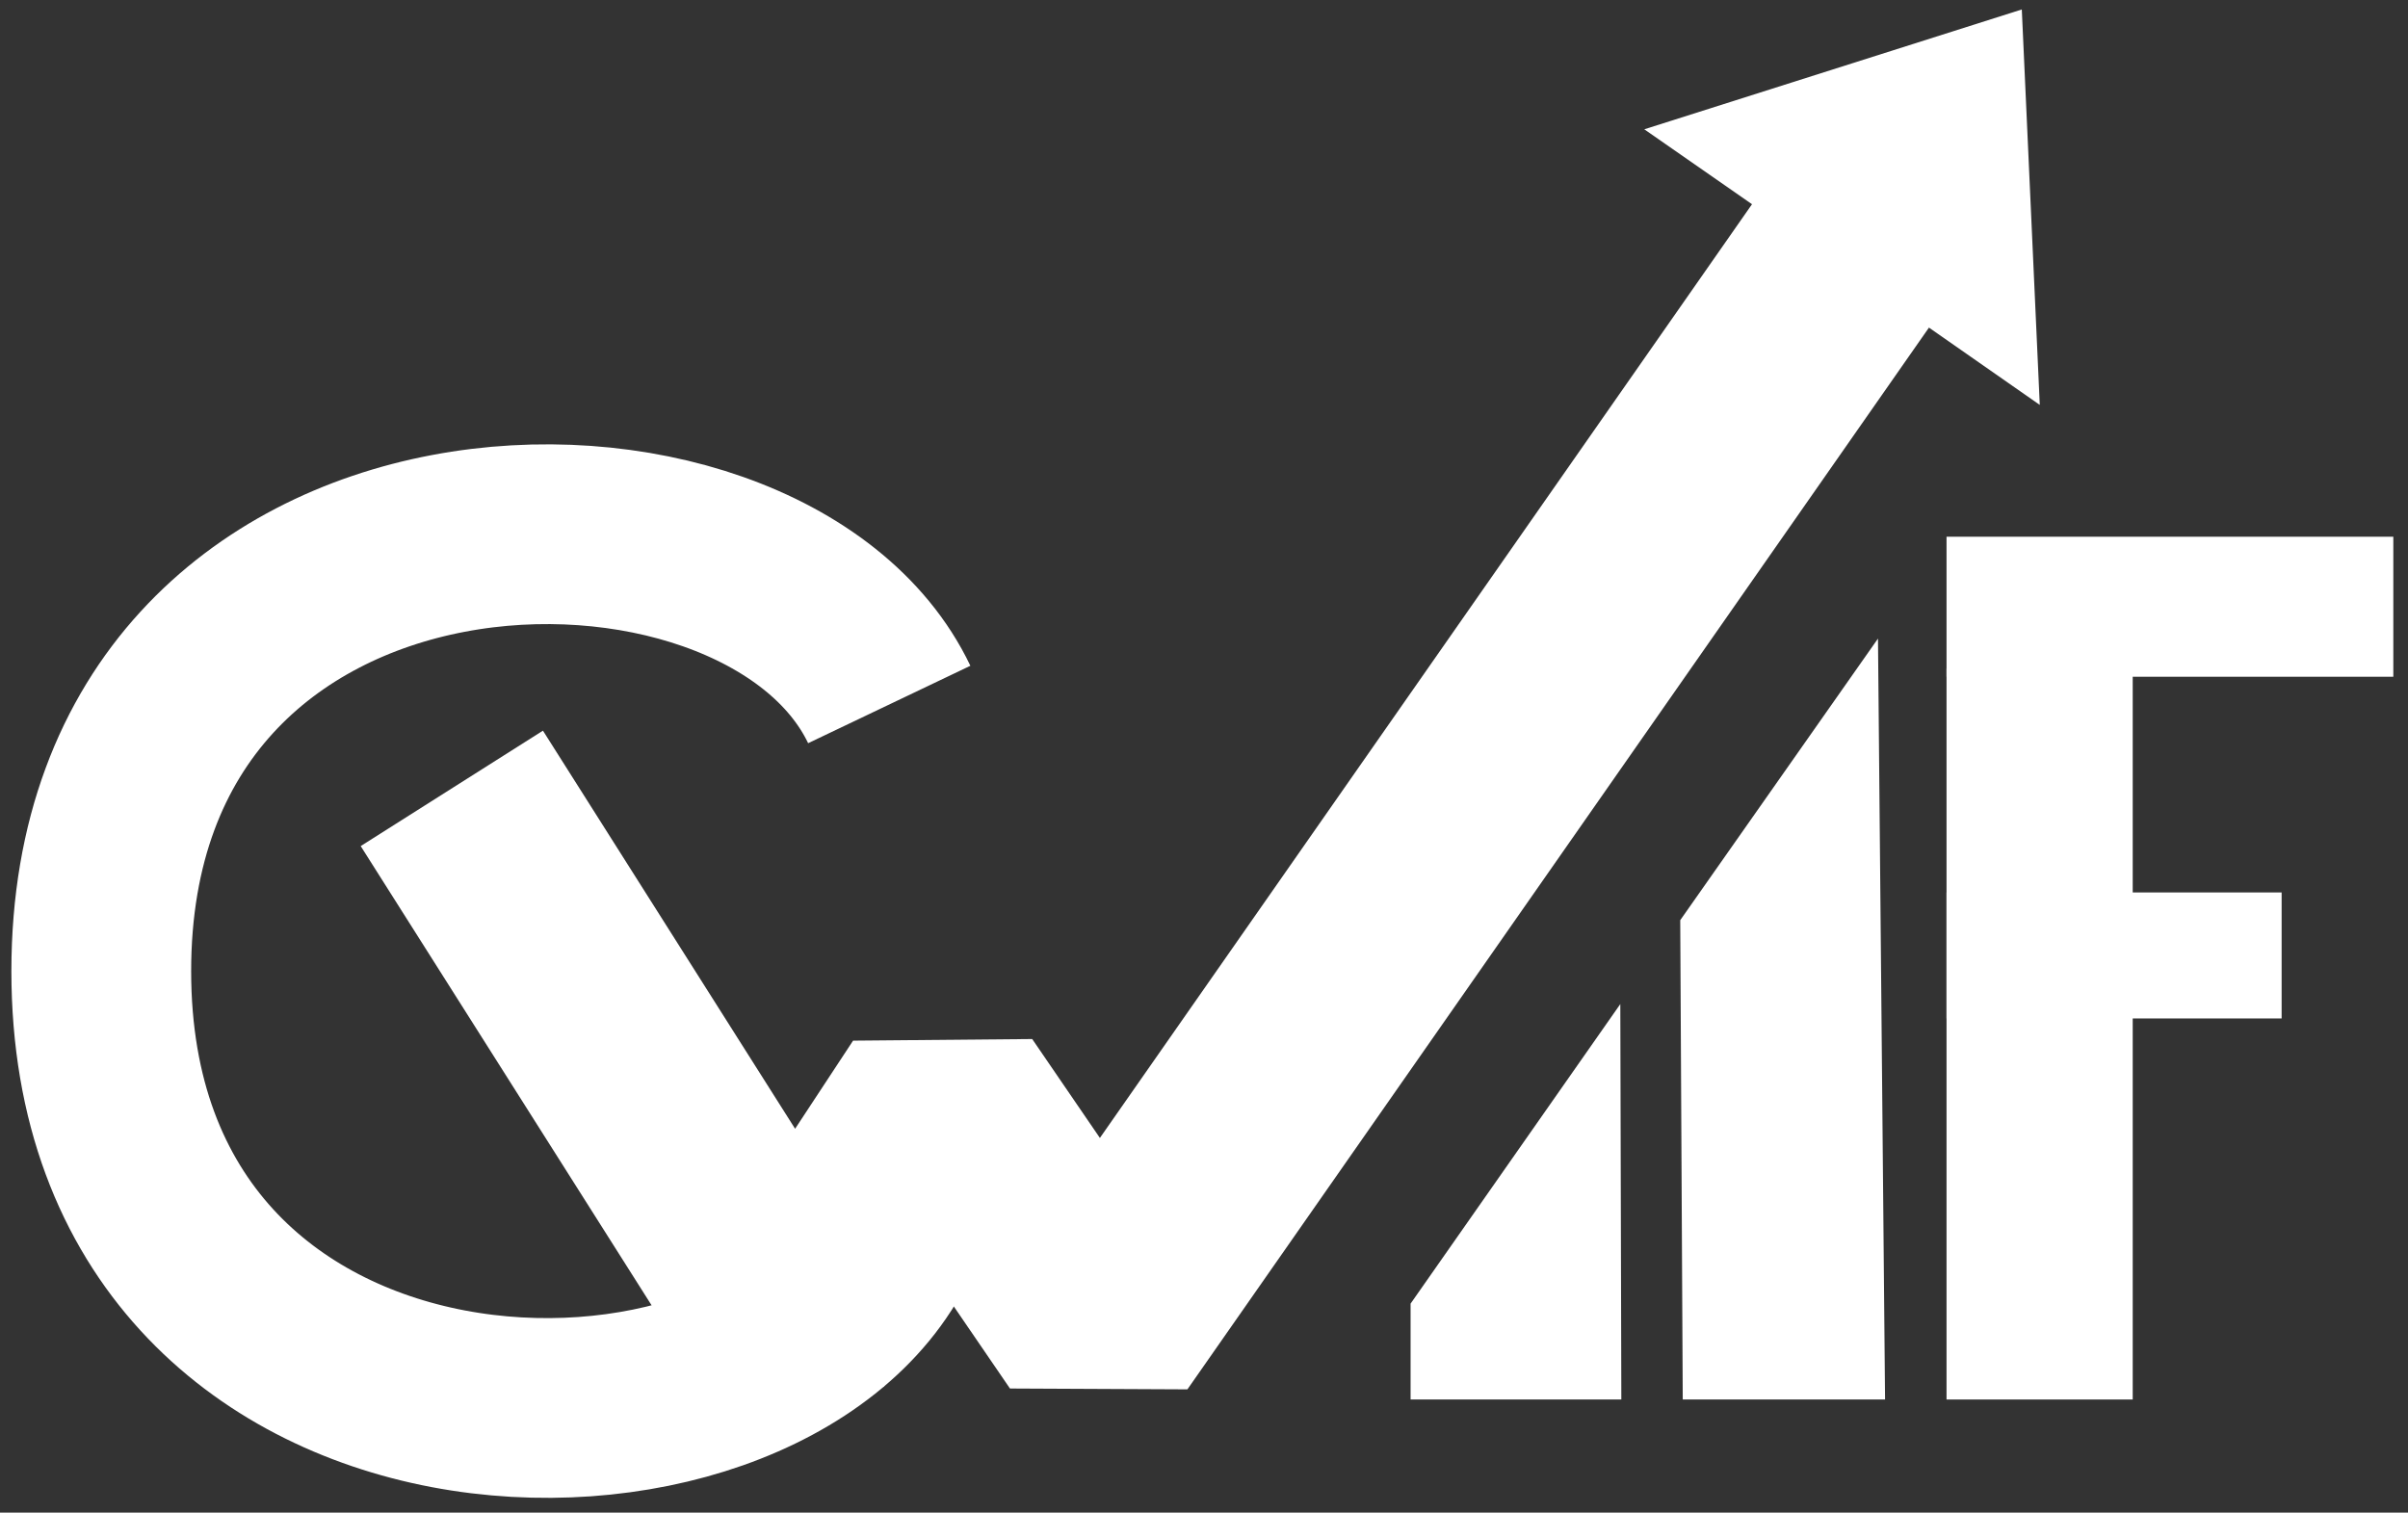 <svg xmlns="http://www.w3.org/2000/svg" viewBox="0 0 401.85 252.46"><rect x="0" y="0" width="401.85" height="252.46" fill="#333333" stroke="none"/><defs><style>.cls-1{fill:#fff;}.cls-2,.cls-3{fill:none;stroke:#fff;}.cls-2{stroke-linejoin:bevel;stroke-width:36px;}.cls-3{stroke-miterlimit:10;stroke-width:30px;}</style></defs><g id="Layer_1" data-name="Layer 1"><polygon class="cls-1" points="270.57 233.58 235.4 233.58 235.4 217.58 270.4 167.58 270.57 233.58"/><polygon class="cls-1" points="314.58 233.58 280.82 233.58 280.4 153.58 313.4 106.58 314.58 233.58"/><rect class="cls-1" x="324.84" y="111.58" width="31.07" height="122"/><rect class="cls-1" x="342.28" y="131.5" width="21.03" height="55.92" transform="translate(512.26 -193.33) rotate(90)"/><rect class="cls-1" x="350.44" y="63.98" width="23.37" height="74.56" transform="translate(463.38 -260.86) rotate(90)"/><polyline class="cls-2" points="308.4 42.58 183.4 221.58 157.4 183.58 132.4 221.58 75.4 131.58"/></g><g id="Layer_5" data-name="Layer 5"><polygon class="cls-1" points="340.4 67.58 297.4 37.58 274.4 21.58 337.4 1.58 340.4 67.58"/></g><g id="Layer_4" data-name="Layer 4"><path class="cls-3" d="M148.4,117.58c-21-44-131.5-42.5-131.5,44.5s110.5,88.5,131.5,44.5"/></g></svg>
